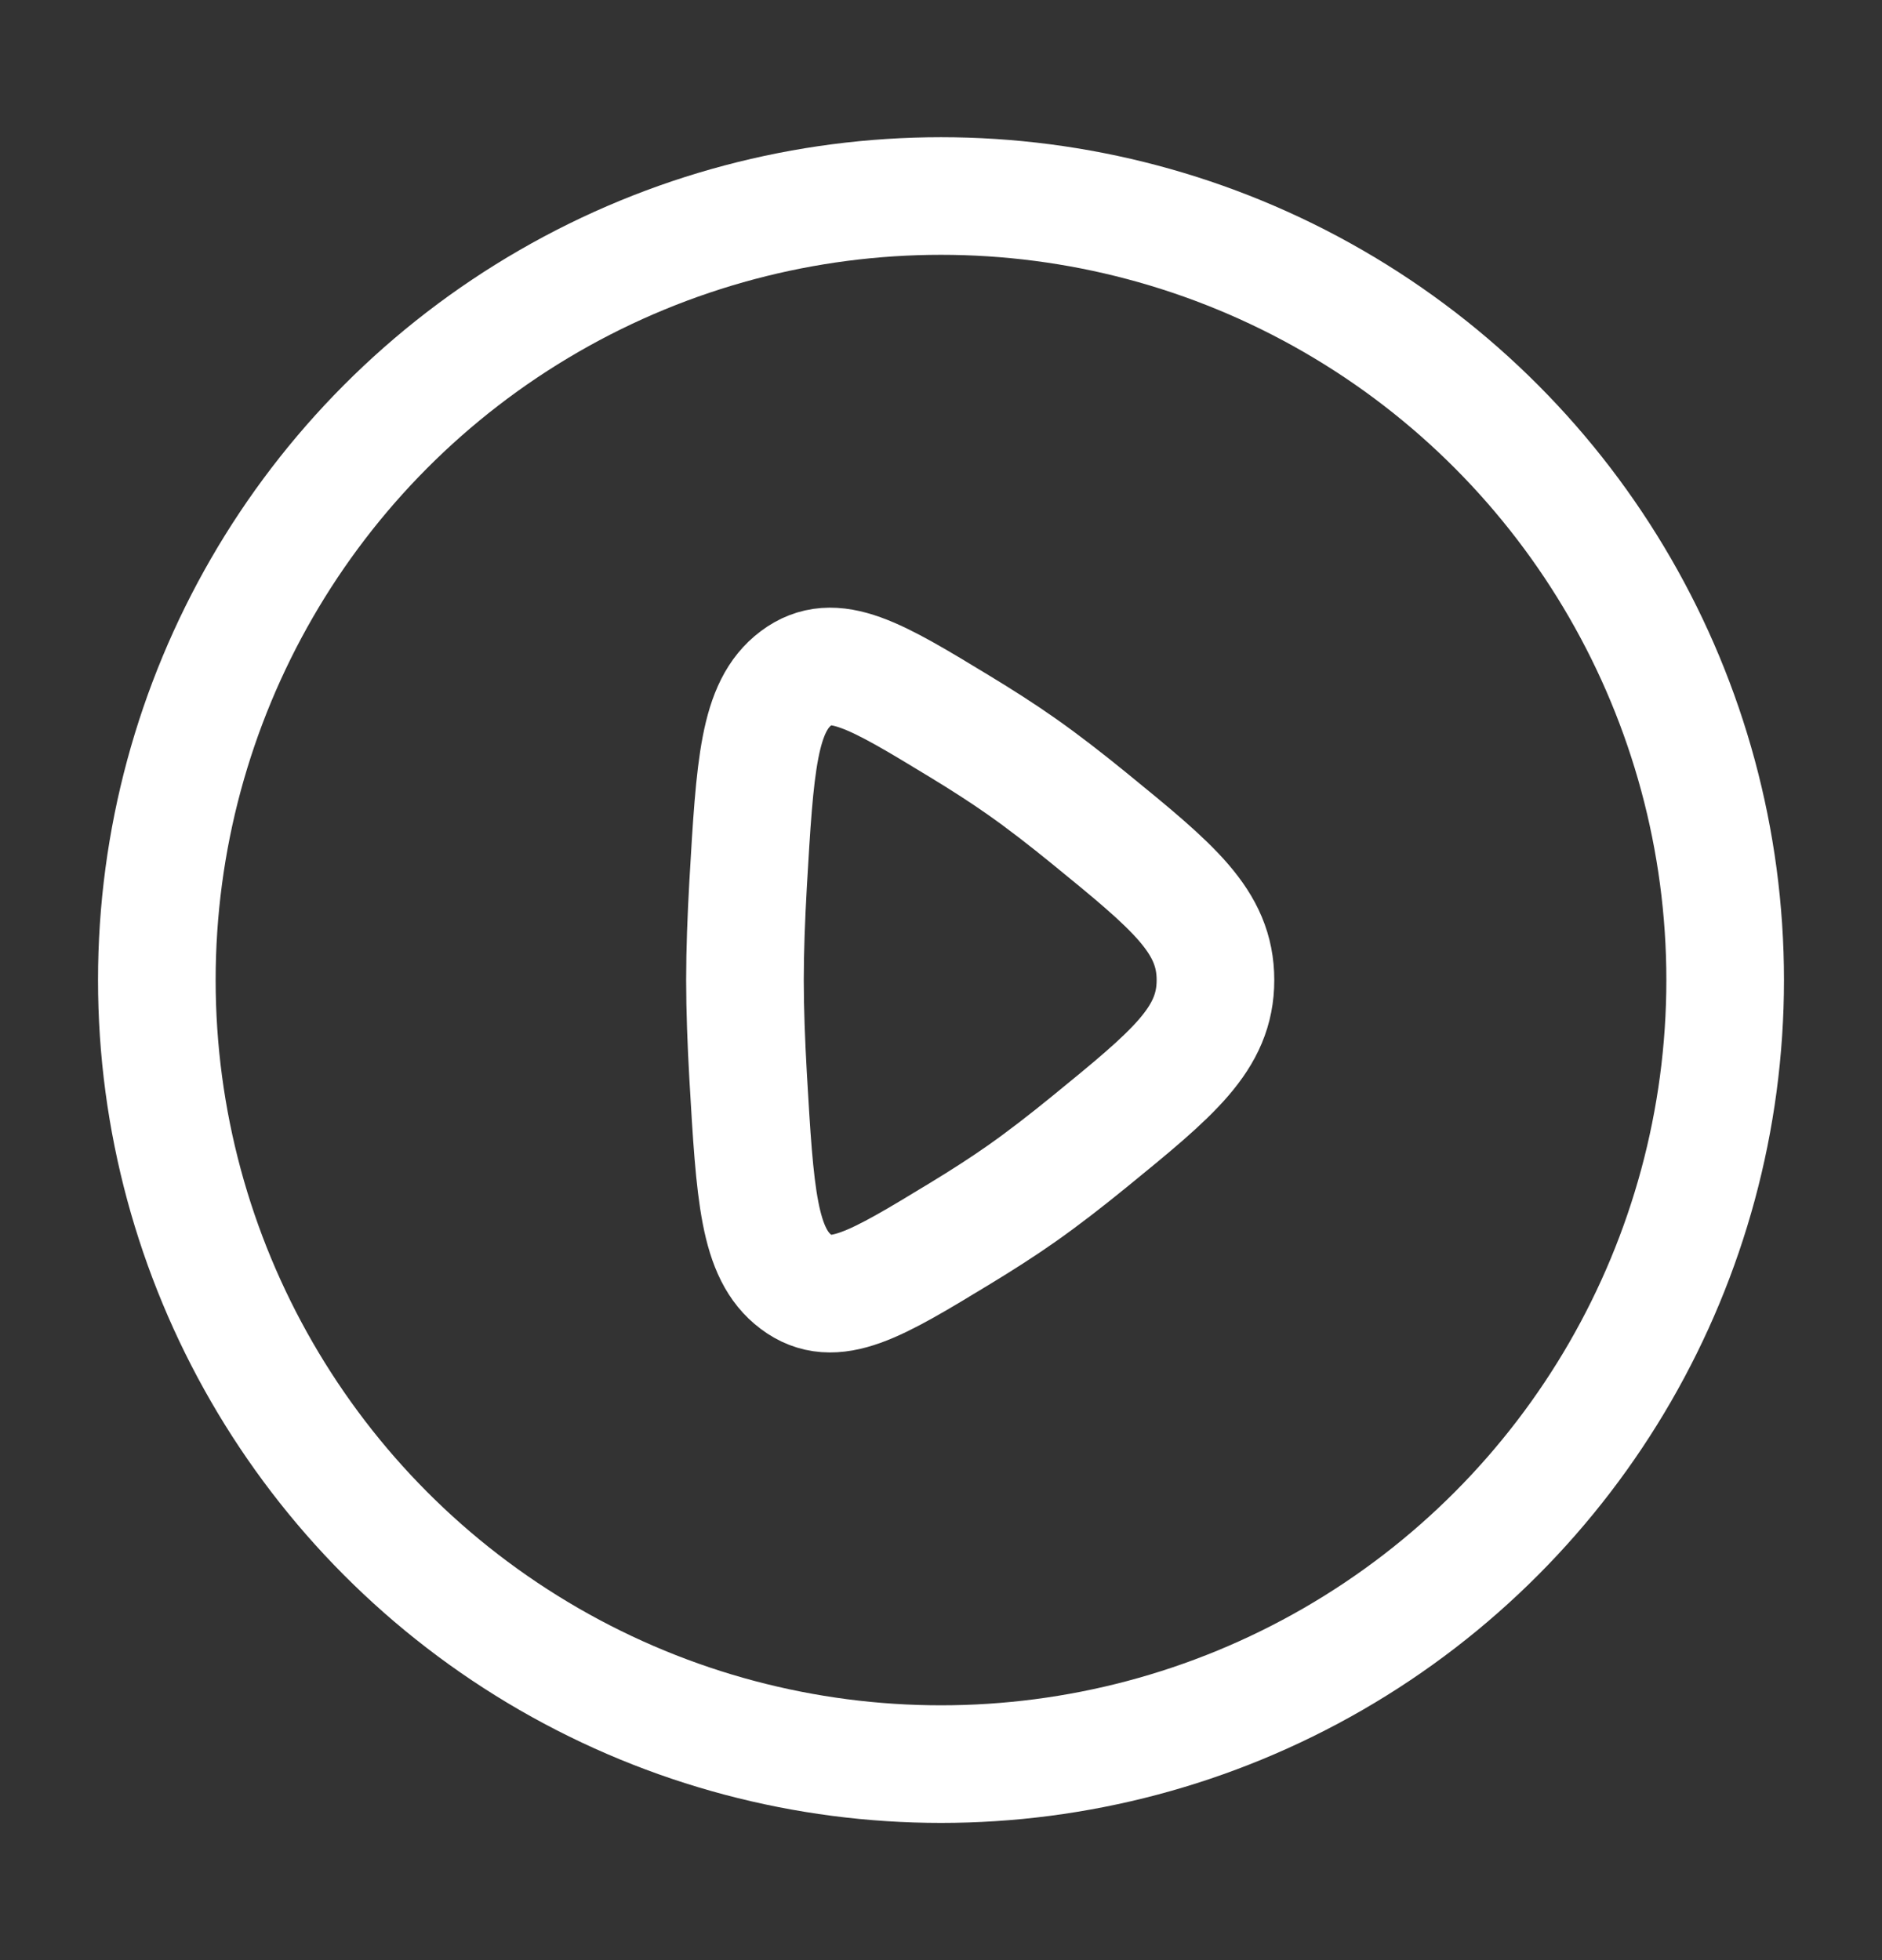 <?xml version="1.0" encoding="UTF-8"?> <svg xmlns="http://www.w3.org/2000/svg" width="24" height="25" viewBox="0 0 24 25" fill="none"><rect x="0" y="0" width="24" height="25" fill="#333333" stroke="none"/><circle cx="12" cy="12.5" r="10" stroke="white" stroke-width="1.5"></circle><path d="M13.888 10.435C14.963 11.312 15.5 11.75 15.5 12.5C15.5 13.25 14.963 13.688 13.888 14.565C13.591 14.807 13.297 15.035 13.026 15.225C12.789 15.392 12.52 15.564 12.242 15.733C11.169 16.385 10.633 16.711 10.152 16.35C9.671 15.989 9.628 15.234 9.54 13.722C9.516 13.295 9.5 12.876 9.5 12.5C9.5 12.124 9.516 11.705 9.54 11.278C9.628 9.766 9.671 9.011 10.152 8.65C10.633 8.289 11.169 8.615 12.242 9.267C12.52 9.436 12.789 9.608 13.026 9.775C13.297 9.965 13.591 10.193 13.888 10.435Z" stroke="white" stroke-width="1.5"></path></svg> 